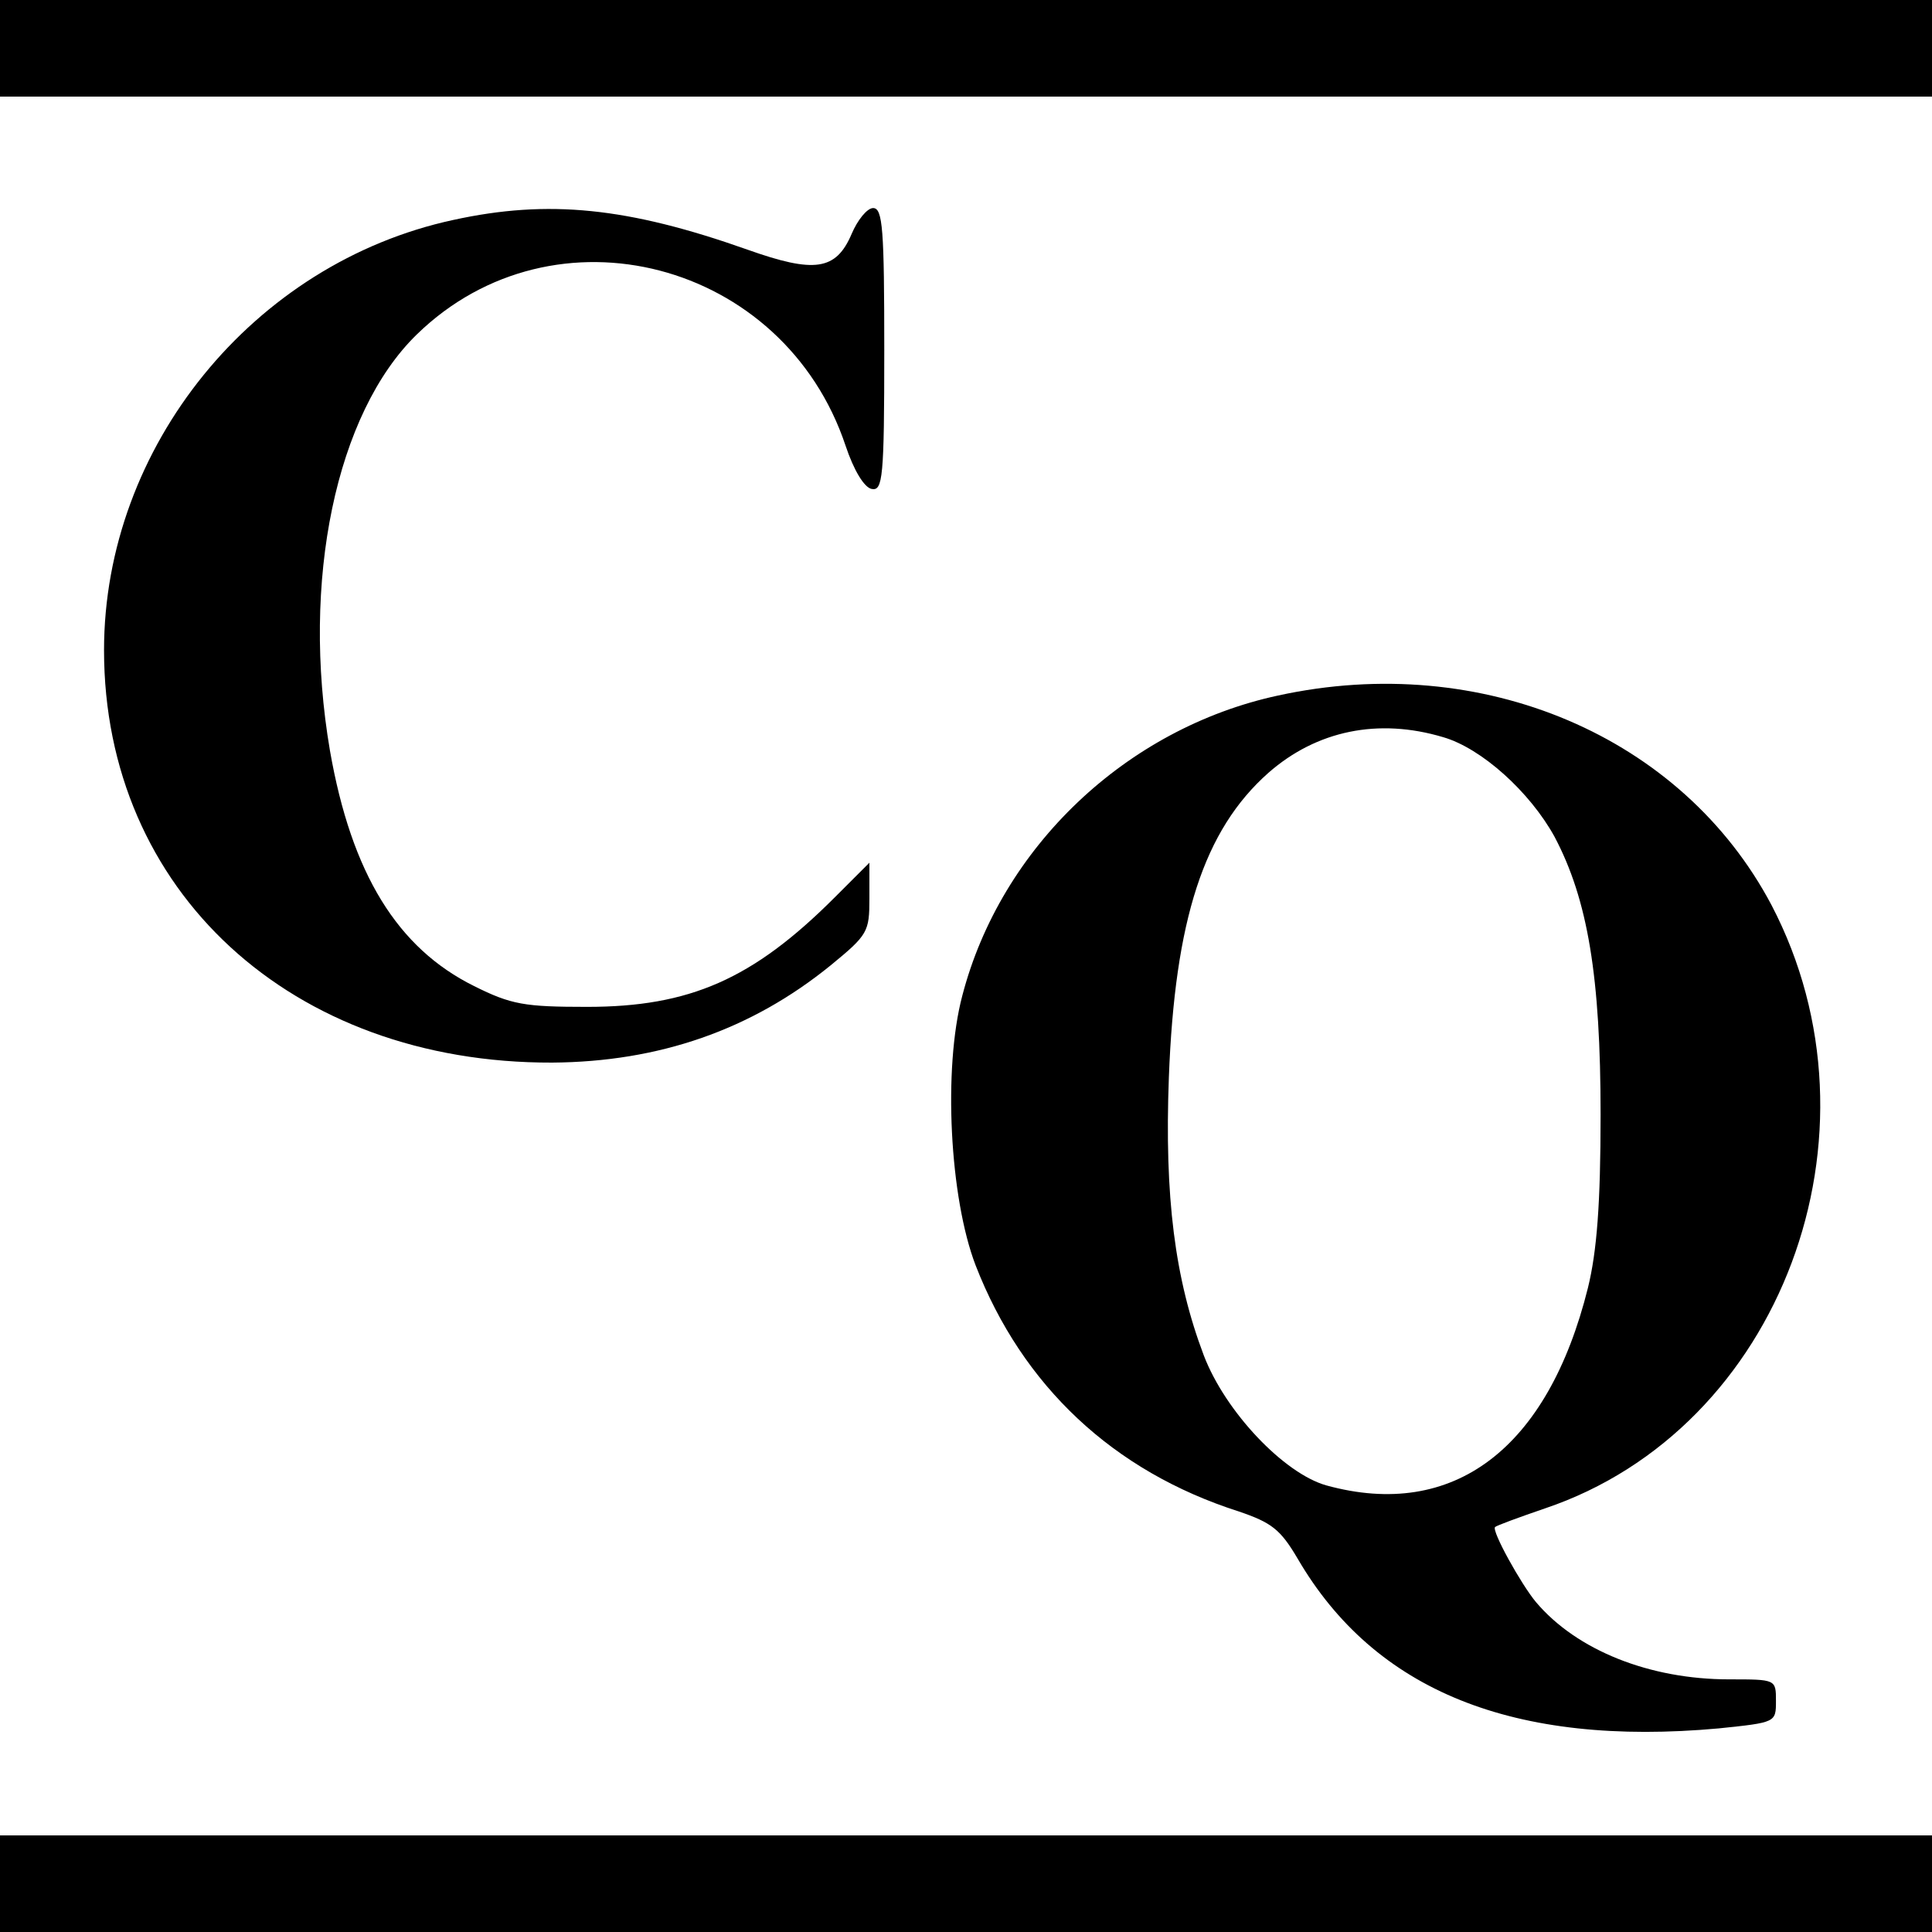 <?xml version="1.0" standalone="no"?>
<!DOCTYPE svg PUBLIC "-//W3C//DTD SVG 20010904//EN"
 "http://www.w3.org/TR/2001/REC-SVG-20010904/DTD/svg10.dtd">
<svg version="1.0" xmlns="http://www.w3.org/2000/svg"
 width="260pt" height="260pt" viewBox="0 0 260 260"
 preserveAspectRatio="xMidYMid meet">
<g transform="translate(0,260) scale(0.1,-0.1)"
fill="#000000" stroke="none">
<path d="M0 2535 l0 -65 1300 0 1300 0 0 65 0 65 -1300 0 -1300 0 0 -65z"/>
<path d="M610 2304 c-269 -58 -470 -305 -470 -579 0 -324 252 -556 603 -555
144 1 268 44 375 131 50 41 52 45 52 90 l0 48 -47 -47 c-110 -110 -195 -147
-333 -147 -84 0 -102 3 -152 28 -103 51 -165 151 -194 317 -39 228 8 454 117
560 185 180 494 99 577 -150 11 -33 25 -56 35 -58 15 -3 17 15 17 187 0 162
-2 191 -15 191 -8 0 -21 -16 -29 -35 -21 -49 -50 -53 -140 -21 -161 57 -268
68 -396 40z"/>
<path d="M1720 1664 c-204 -44 -373 -204 -425 -404 -26 -98 -17 -272 18 -363
63 -162 185 -277 354 -331 44 -15 56 -24 79 -63 104 -179 292 -254 567 -229
77 8 77 8 77 37 0 29 0 29 -63 29 -107 0 -205 39 -260 104 -20 24 -60 96 -55
101 2 2 32 13 67 25 318 107 466 504 305 812 -120 227 -389 342 -664 282z
m222 -56 c52 -15 117 -74 150 -134 45 -85 62 -189 62 -374 0 -120 -5 -184 -17
-233 -54 -217 -181 -313 -352 -266 -57 16 -136 99 -165 175 -39 103 -53 213
-47 374 8 212 47 333 134 410 65 57 148 74 235 48z"/>
<path d="M0 65 l0 -65 1300 0 1300 0 0 65 0 65 -1300 0 -1300 0 0 -65z"/>
</g>
</svg>

